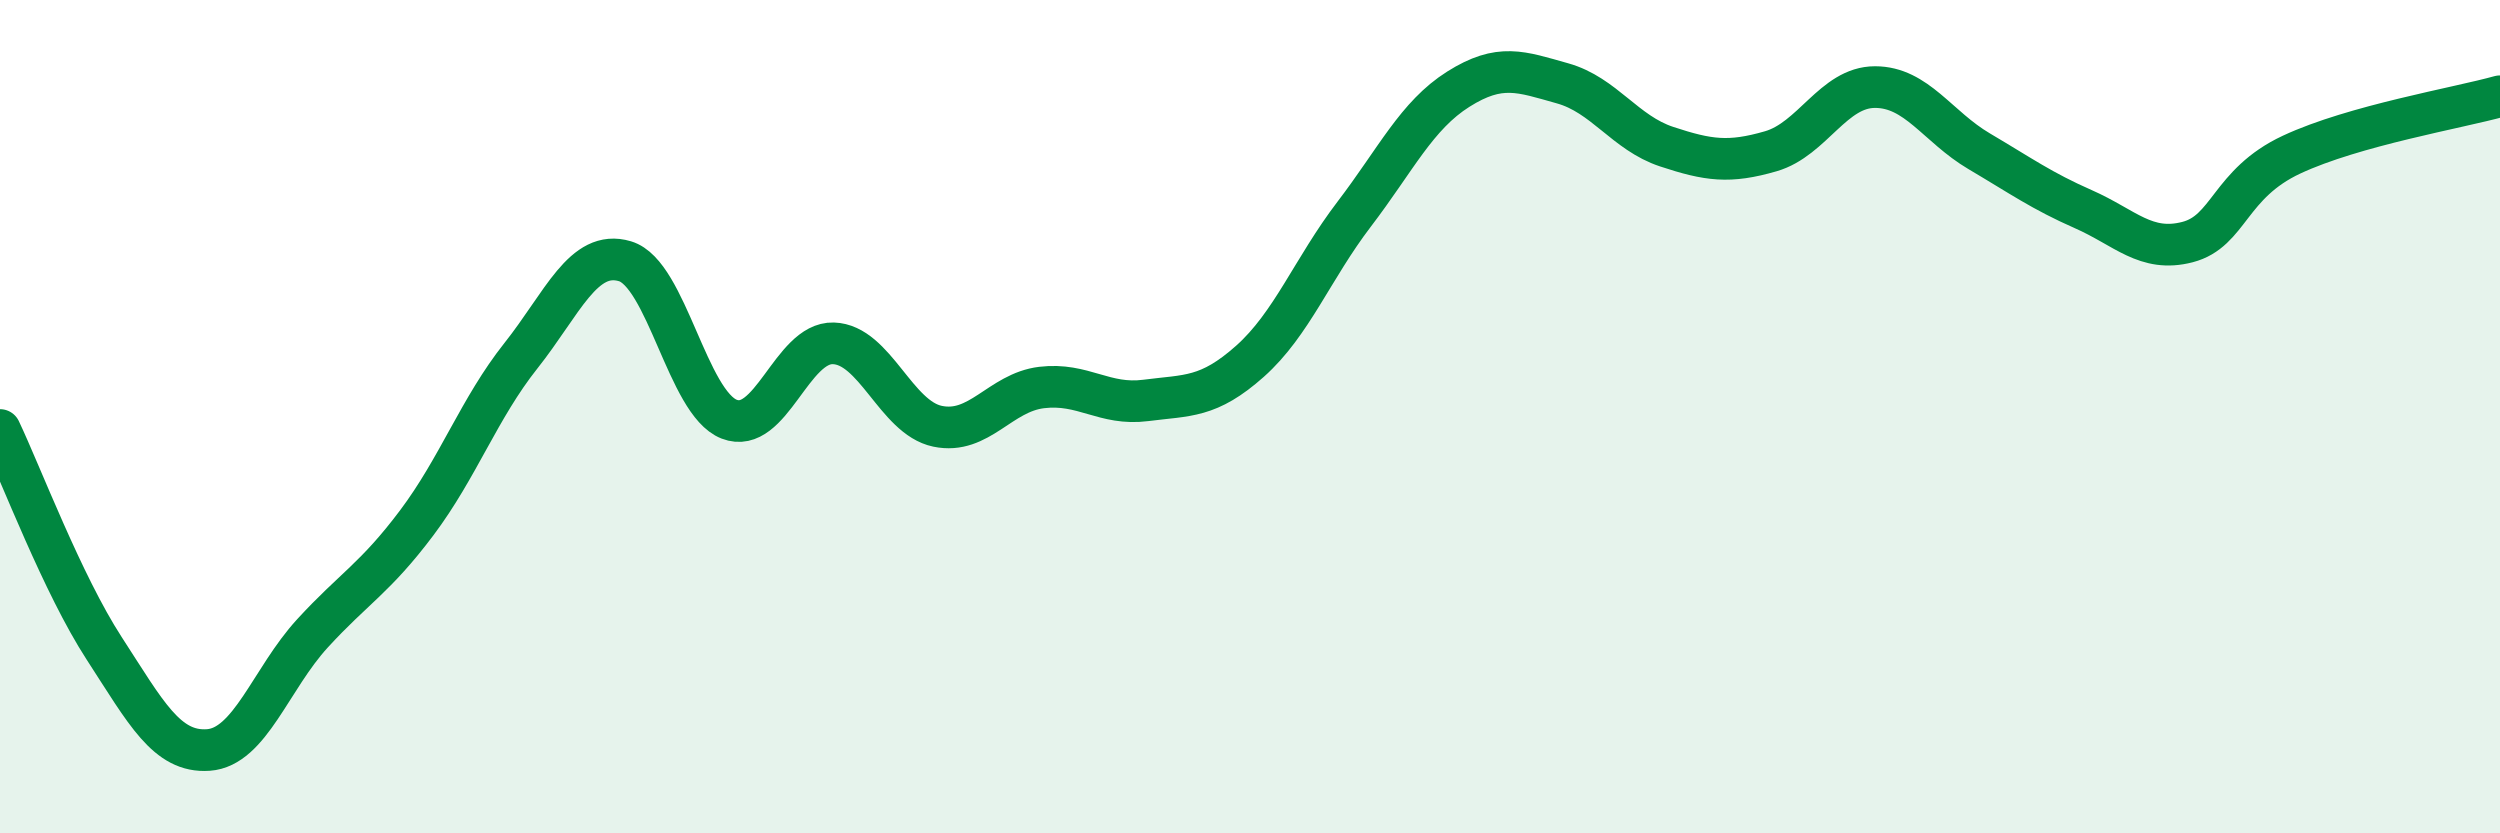 
    <svg width="60" height="20" viewBox="0 0 60 20" xmlns="http://www.w3.org/2000/svg">
      <path
        d="M 0,10.32 C 0.5,11.37 1.5,14.02 2.5,15.56 C 3.5,17.1 4,18.07 5,18 C 6,17.93 6.5,16.29 7.5,15.2 C 8.5,14.11 9,13.88 10,12.55 C 11,11.22 11.5,9.8 12.5,8.54 C 13.5,7.28 14,5.97 15,6.27 C 16,6.57 16.5,9.67 17.5,10.06 C 18.5,10.45 19,8.21 20,8.24 C 21,8.27 21.5,10.02 22.5,10.23 C 23.5,10.44 24,9.42 25,9.3 C 26,9.18 26.5,9.74 27.5,9.61 C 28.5,9.48 29,9.56 30,8.67 C 31,7.78 31.5,6.45 32.5,5.14 C 33.5,3.83 34,2.77 35,2.14 C 36,1.51 36.5,1.72 37.5,2 C 38.5,2.28 39,3.19 40,3.52 C 41,3.85 41.5,3.92 42.5,3.63 C 43.5,3.34 44,2.09 45,2.09 C 46,2.09 46.5,3.04 47.5,3.63 C 48.5,4.22 49,4.58 50,5.02 C 51,5.46 51.5,6.07 52.5,5.81 C 53.5,5.55 53.5,4.41 55,3.71 C 56.5,3.01 59,2.59 60,2.31L60 20L0 20Z"
        fill="#008740"
        opacity="0.1"
        stroke-linecap="round"
        stroke-linejoin="round"
      />
      <path
        d="M 0,10.32 C 0.5,11.37 1.5,14.02 2.5,15.56 C 3.5,17.1 4,18.07 5,18 C 6,17.93 6.5,16.29 7.5,15.2 C 8.5,14.11 9,13.88 10,12.55 C 11,11.22 11.5,9.8 12.5,8.54 C 13.5,7.28 14,5.97 15,6.27 C 16,6.57 16.5,9.67 17.5,10.06 C 18.5,10.45 19,8.21 20,8.24 C 21,8.27 21.5,10.02 22.5,10.23 C 23.5,10.44 24,9.42 25,9.3 C 26,9.18 26.5,9.74 27.5,9.61 C 28.5,9.48 29,9.56 30,8.67 C 31,7.78 31.5,6.45 32.5,5.14 C 33.5,3.83 34,2.77 35,2.14 C 36,1.51 36.5,1.72 37.5,2 C 38.5,2.28 39,3.19 40,3.52 C 41,3.85 41.5,3.92 42.5,3.63 C 43.5,3.34 44,2.09 45,2.09 C 46,2.09 46.5,3.04 47.5,3.63 C 48.5,4.22 49,4.58 50,5.02 C 51,5.46 51.5,6.07 52.5,5.81 C 53.5,5.55 53.5,4.41 55,3.71 C 56.5,3.01 59,2.59 60,2.31"
        stroke="#008740"
        stroke-width="1"
        fill="none"
        stroke-linecap="round"
        stroke-linejoin="round"
      />
    </svg>
  